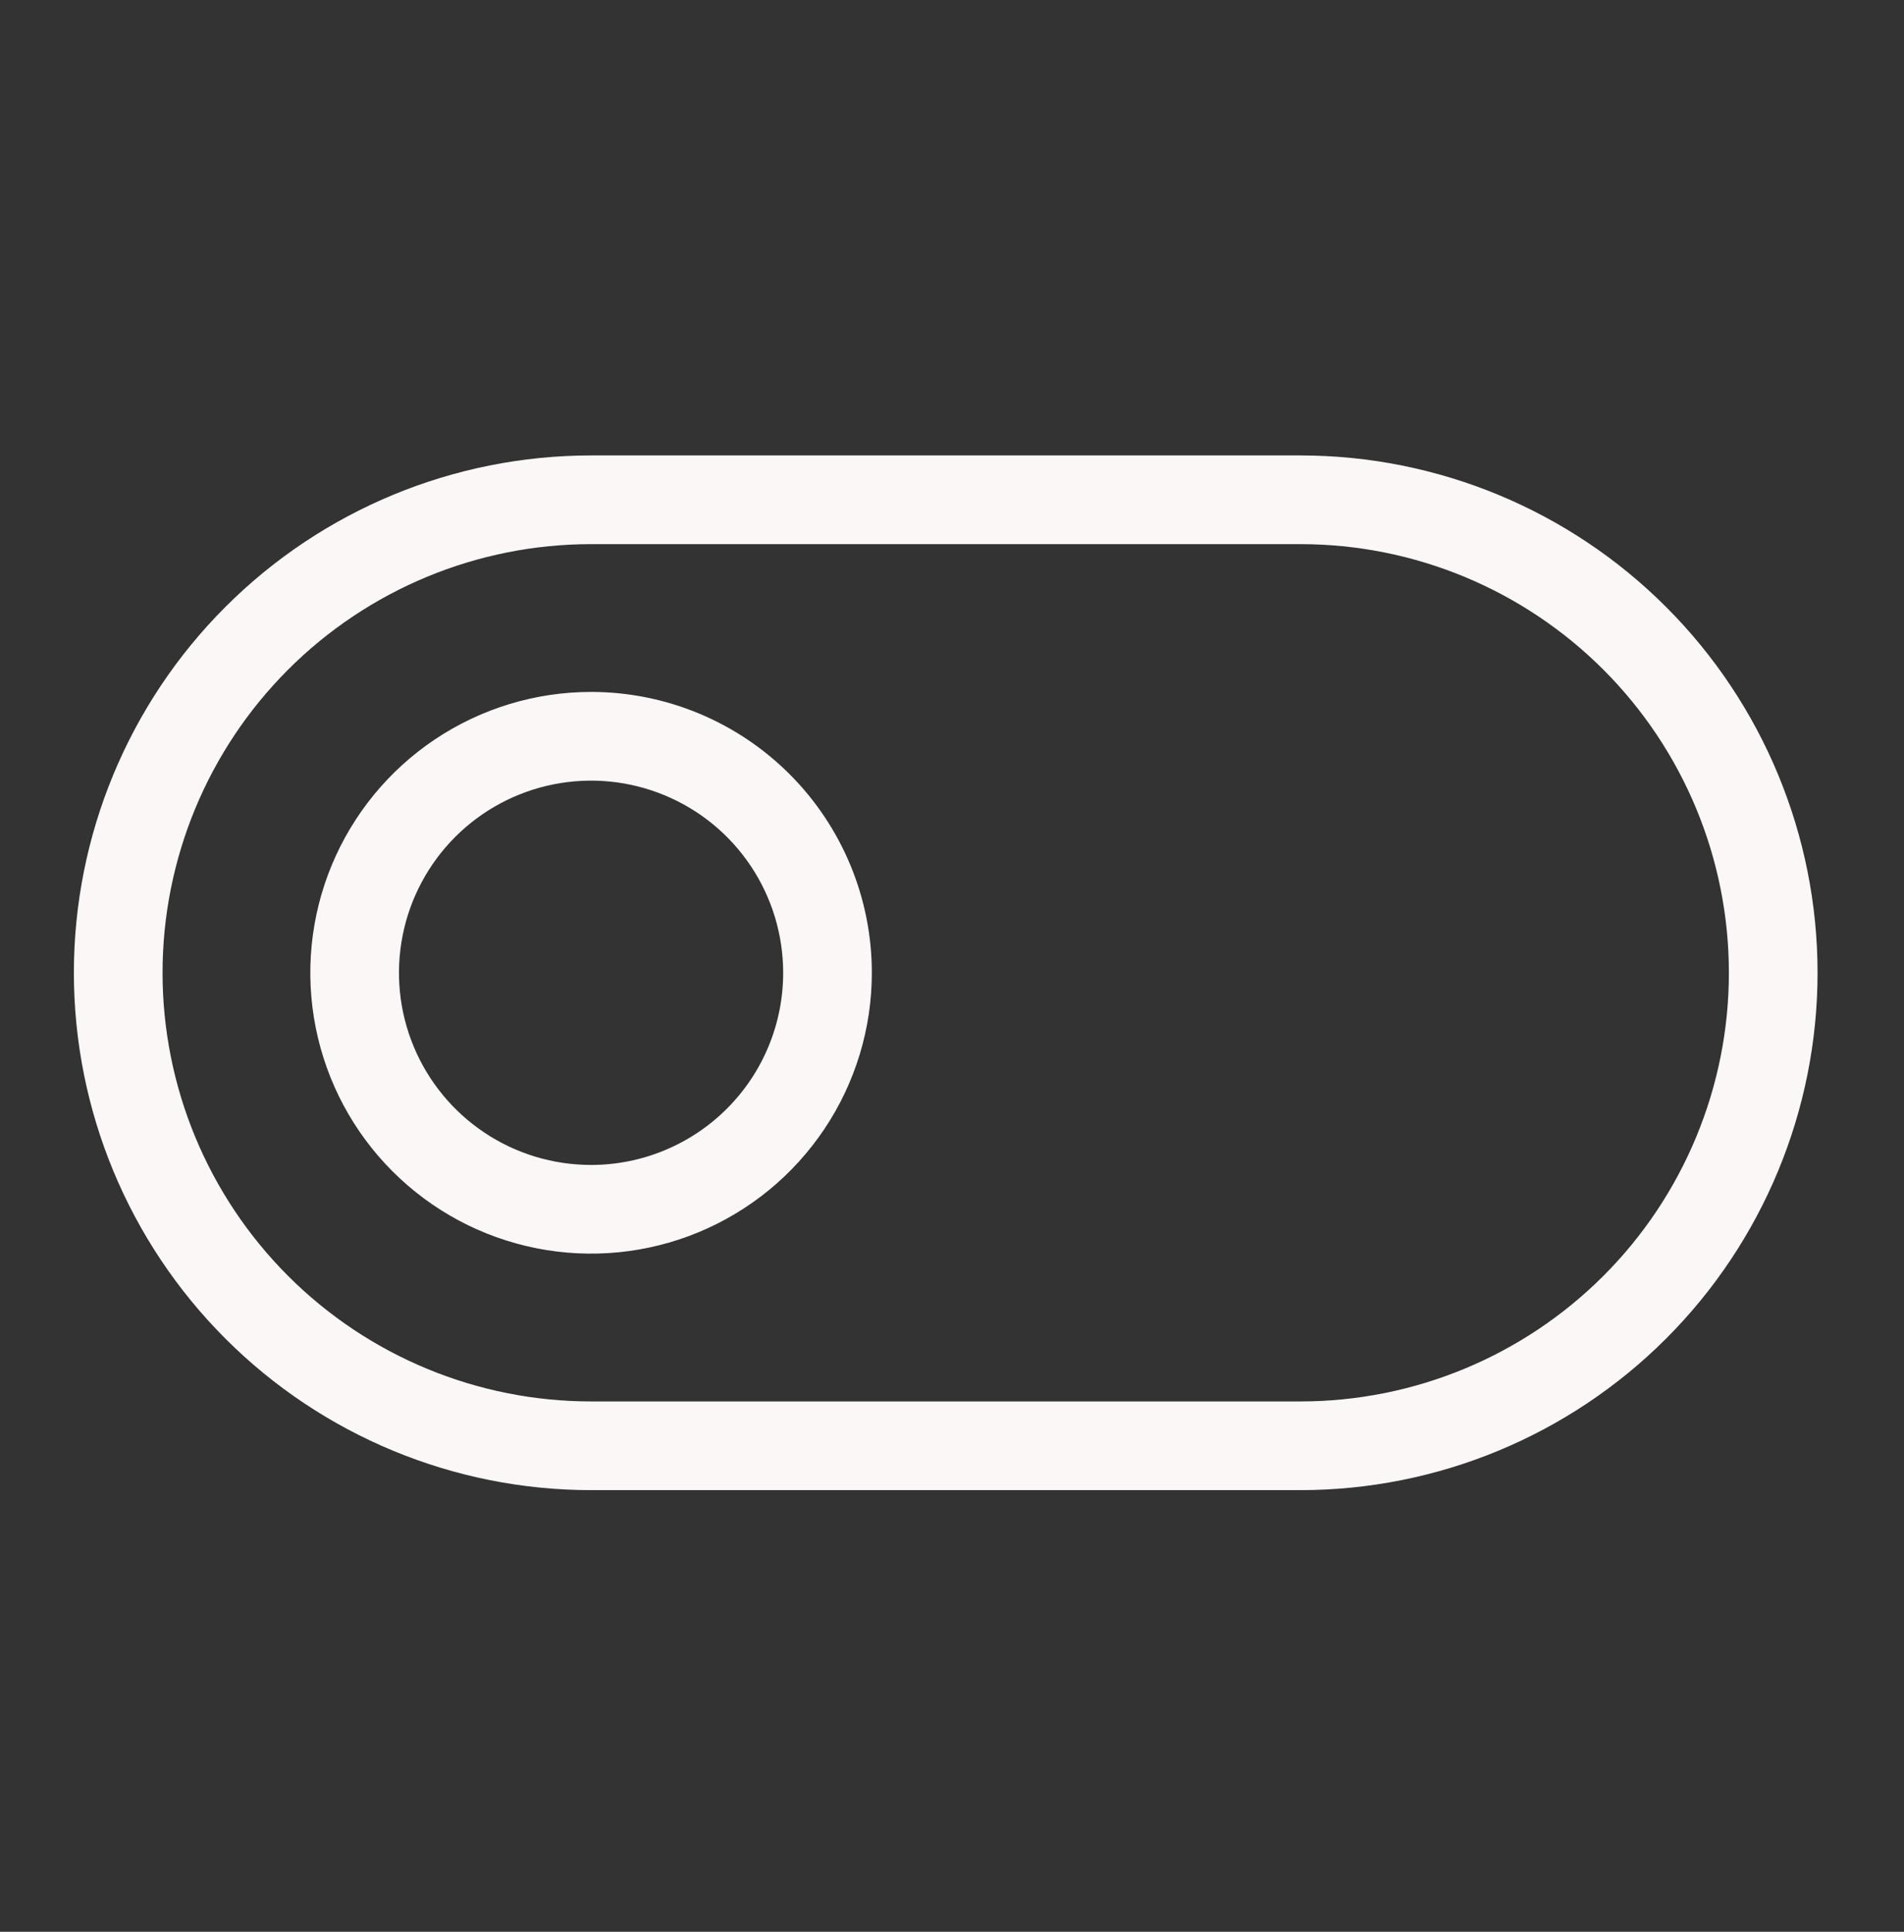 <svg width="70" height="71" viewBox="0 0 70 71" fill="none" xmlns="http://www.w3.org/2000/svg">
<rect x="0" y="0" width="70" height="71" fill="#333333" stroke="none"/>
<path d="M47.808 16.739H21.731C16.688 16.739 11.851 18.742 8.286 22.308C4.72 25.874 2.716 30.71 2.716 35.753C2.716 40.796 4.72 45.633 8.286 49.199C11.851 52.765 16.688 54.768 21.731 54.768H47.808C52.851 54.768 57.687 52.765 61.253 49.199C64.819 45.633 66.822 40.796 66.822 35.753C66.822 30.71 64.819 25.874 61.253 22.308C57.687 18.742 52.851 16.739 47.808 16.739ZM47.808 51.508H21.731C17.552 51.508 13.545 49.848 10.59 46.894C7.636 43.939 5.976 39.932 5.976 35.753C5.976 31.575 7.636 27.568 10.59 24.613C13.545 21.659 17.552 19.999 21.731 19.999H47.808C51.986 19.999 55.993 21.659 58.948 24.613C61.903 27.568 63.562 31.575 63.562 35.753C63.562 39.932 61.903 43.939 58.948 46.894C55.993 49.848 51.986 51.508 47.808 51.508ZM21.731 25.431C19.689 25.431 17.694 26.037 15.996 27.171C14.299 28.305 12.976 29.917 12.194 31.803C11.413 33.69 11.209 35.765 11.607 37.767C12.005 39.77 12.988 41.609 14.432 43.052C15.876 44.496 17.715 45.479 19.717 45.877C21.719 46.276 23.795 46.071 25.681 45.29C27.567 44.509 29.179 43.186 30.313 41.488C31.448 39.791 32.053 37.795 32.053 35.753C32.053 33.016 30.965 30.39 29.03 28.455C27.094 26.519 24.468 25.431 21.731 25.431ZM21.731 42.816C20.334 42.816 18.968 42.402 17.807 41.626C16.646 40.85 15.74 39.747 15.206 38.456C14.671 37.166 14.531 35.746 14.804 34.376C15.076 33.006 15.749 31.747 16.737 30.759C17.724 29.772 18.983 29.099 20.353 28.827C21.723 28.554 23.143 28.694 24.433 29.229C25.724 29.763 26.827 30.668 27.603 31.83C28.379 32.991 28.793 34.357 28.793 35.753C28.793 36.681 28.611 37.599 28.256 38.456C27.901 39.313 27.381 40.092 26.725 40.747C26.069 41.403 25.29 41.923 24.433 42.278C23.577 42.633 22.658 42.816 21.731 42.816Z" fill="#FCF7F7"/>
</svg>
